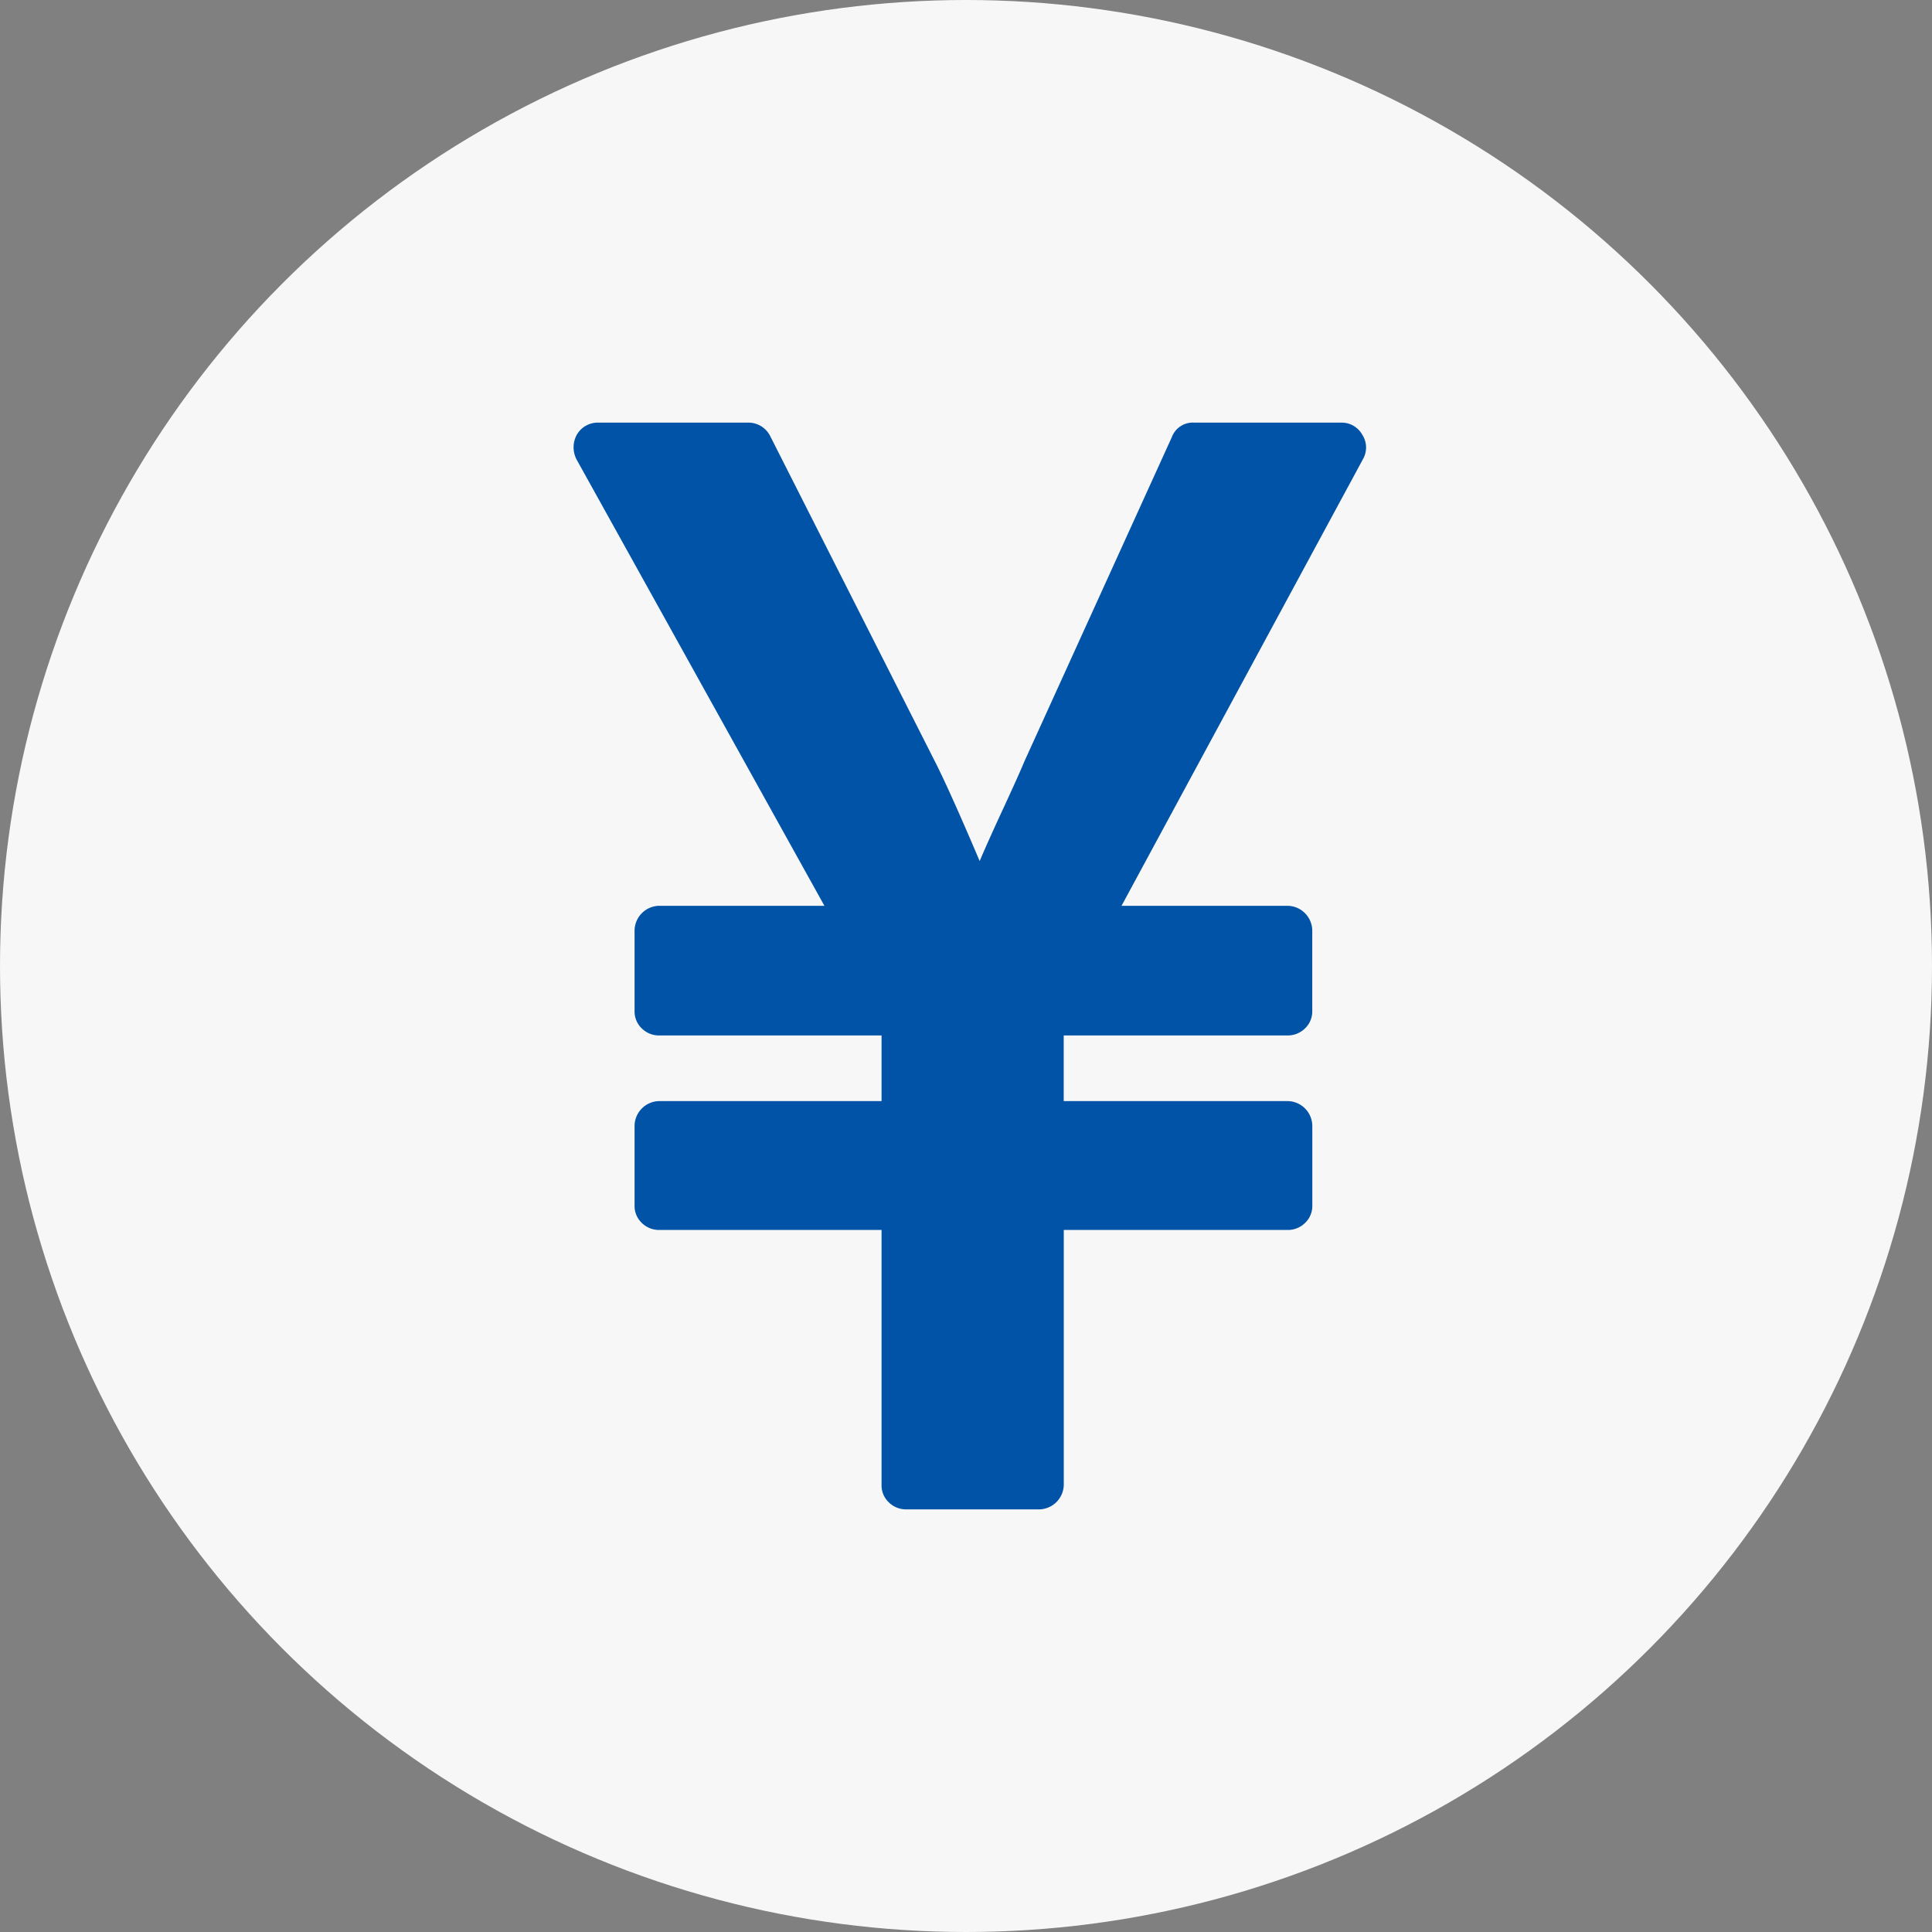<svg xmlns="http://www.w3.org/2000/svg" width="64" height="64" viewBox="0 0 64 64"><rect x="0" y="0" width="64" height="64" fill="#808080" stroke="none"/><g transform="translate(-758 -2014)"><circle cx="32" cy="32" r="32" transform="translate(758 2014)" fill="#f7f7f7"/><g transform="translate(722.579 2028)"><path d="M80.553.409A.781.781,0,0,0,79.863,0H74.979a.742.742,0,0,0-.742.486L69.354,11.225q-.179.435-.7,1.56t-.78,1.739q-.946-2.225-1.432-3.2L60.942.46A.807.807,0,0,0,60.2,0H55.24a.8.8,0,0,0-.716.409.87.87,0,0,0,0,.818l8.207,14.779H57.26a.829.829,0,0,0-.818.818v2.659a.774.774,0,0,0,.243.588.809.809,0,0,0,.575.23h7.364v2.174H57.26a.829.829,0,0,0-.818.818v2.633a.775.775,0,0,0,.243.588.809.809,0,0,0,.575.23h7.364v8.438a.773.773,0,0,0,.243.588.81.81,0,0,0,.575.23h4.4a.829.829,0,0,0,.818-.818V26.744h7.415a.808.808,0,0,0,.575-.23.773.773,0,0,0,.243-.588V23.293a.829.829,0,0,0-.818-.818H70.658V20.3h7.415a.808.808,0,0,0,.575-.23.773.773,0,0,0,.243-.588V16.824a.829.829,0,0,0-.818-.818h-5.5l8-14.8A.774.774,0,0,0,80.553.409Z" transform="translate(0 0)" fill="#0053a6"/></g></g></svg>